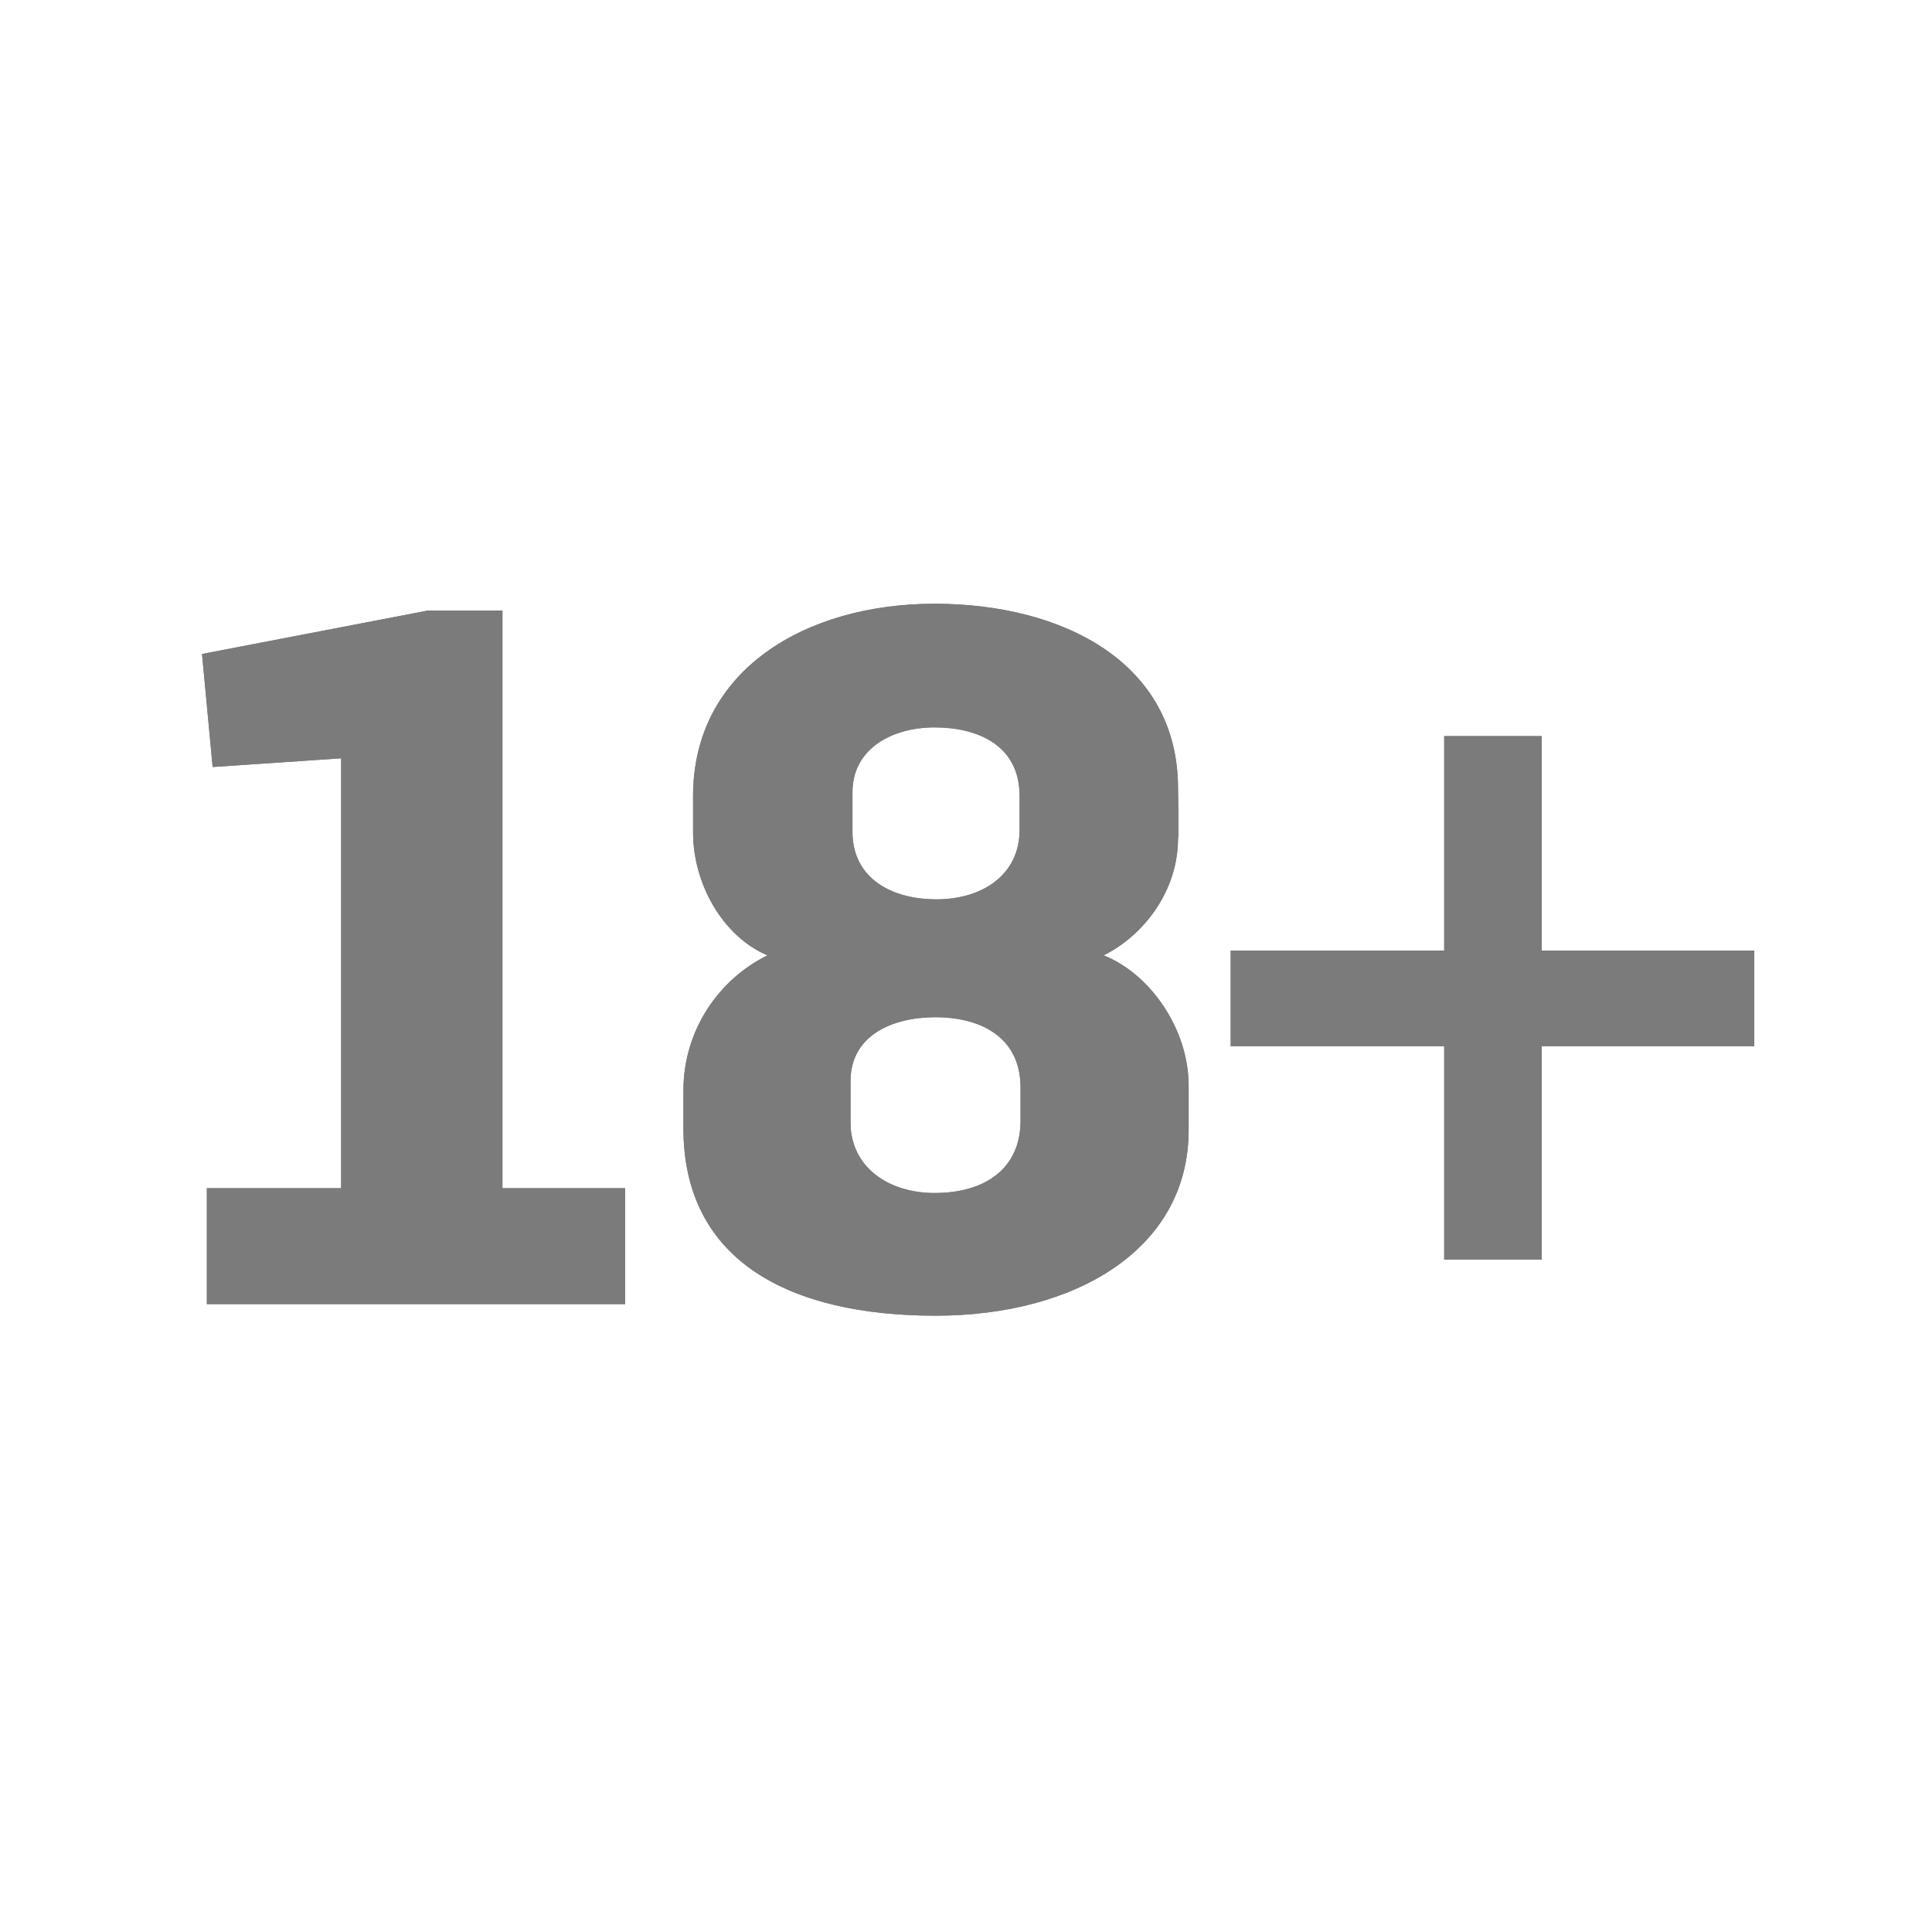 <svg width="80" height="80" viewBox="0 0 80 80" fill="none" xmlns="http://www.w3.org/2000/svg">
<path d="M8.565 54H25.886V49.2H20.805V25.28H17.726L8.365 27.08L8.805 31.76L14.126 31.4V49.2H8.565V54ZM38.739 54.48C44.539 54.48 49.219 51.72 49.219 46.8V44.96C49.219 42.6 47.619 40.32 45.699 39.56C47.379 38.72 48.779 36.88 48.779 34.72C48.819 34.64 48.779 32.64 48.779 32.64C48.779 27.44 44.019 25 38.699 25C33.339 25 28.699 27.76 28.699 32.96V34.48C28.699 36.56 29.899 38.76 31.779 39.56C29.819 40.52 28.299 42.6 28.299 45.16V46.72C28.299 52.24 32.739 54.48 38.739 54.48ZM38.699 49.4C36.779 49.4 35.219 48.32 35.219 46.48V44.76C35.219 42.88 36.939 42.12 38.739 42.12C40.459 42.12 42.259 42.84 42.259 45.04V46.4C42.259 48.4 40.779 49.4 38.699 49.4ZM38.779 37.24C36.899 37.24 35.299 36.36 35.299 34.44V32.8C35.299 31 36.939 30.12 38.699 30.12C40.459 30.12 42.219 30.84 42.219 32.96V34.36C42.219 36.24 40.659 37.24 38.779 37.24ZM59.801 52.16H63.841V43.32H72.641V39.36H63.841V30.48H59.801V39.36H50.961V43.32H59.801V52.16Z" fill="#7B7B7B"/>
<path d="M8.565 54H25.886V49.2H20.805V25.28H17.726L8.365 27.08L8.805 31.76L14.126 31.4V49.2H8.565V54Z" fill="#7B7B7B"/>
<path d="M38.739 54.48C44.539 54.48 49.219 51.72 49.219 46.8V44.96C49.219 42.6 47.619 40.32 45.699 39.56C47.379 38.72 48.779 36.88 48.779 34.72C48.819 34.64 48.779 32.64 48.779 32.64C48.779 27.44 44.019 25 38.699 25C33.339 25 28.699 27.76 28.699 32.96V34.48C28.699 36.56 29.899 38.76 31.779 39.56C29.819 40.52 28.299 42.6 28.299 45.16V46.72C28.299 52.24 32.739 54.48 38.739 54.48ZM38.699 49.4C36.779 49.4 35.219 48.32 35.219 46.48V44.76C35.219 42.88 36.939 42.12 38.739 42.12C40.459 42.12 42.259 42.84 42.259 45.04V46.4C42.259 48.4 40.779 49.4 38.699 49.4ZM38.779 37.24C36.899 37.24 35.299 36.36 35.299 34.44V32.8C35.299 31 36.939 30.12 38.699 30.12C40.459 30.12 42.219 30.84 42.219 32.96V34.36C42.219 36.24 40.659 37.24 38.779 37.24Z" fill="#7B7B7B"/>
<path d="M59.801 52.16H63.841V43.32H72.641V39.36H63.841V30.48H59.801V39.36H50.961V43.32H59.801V52.16Z" fill="#7B7B7B"/>
</svg>
